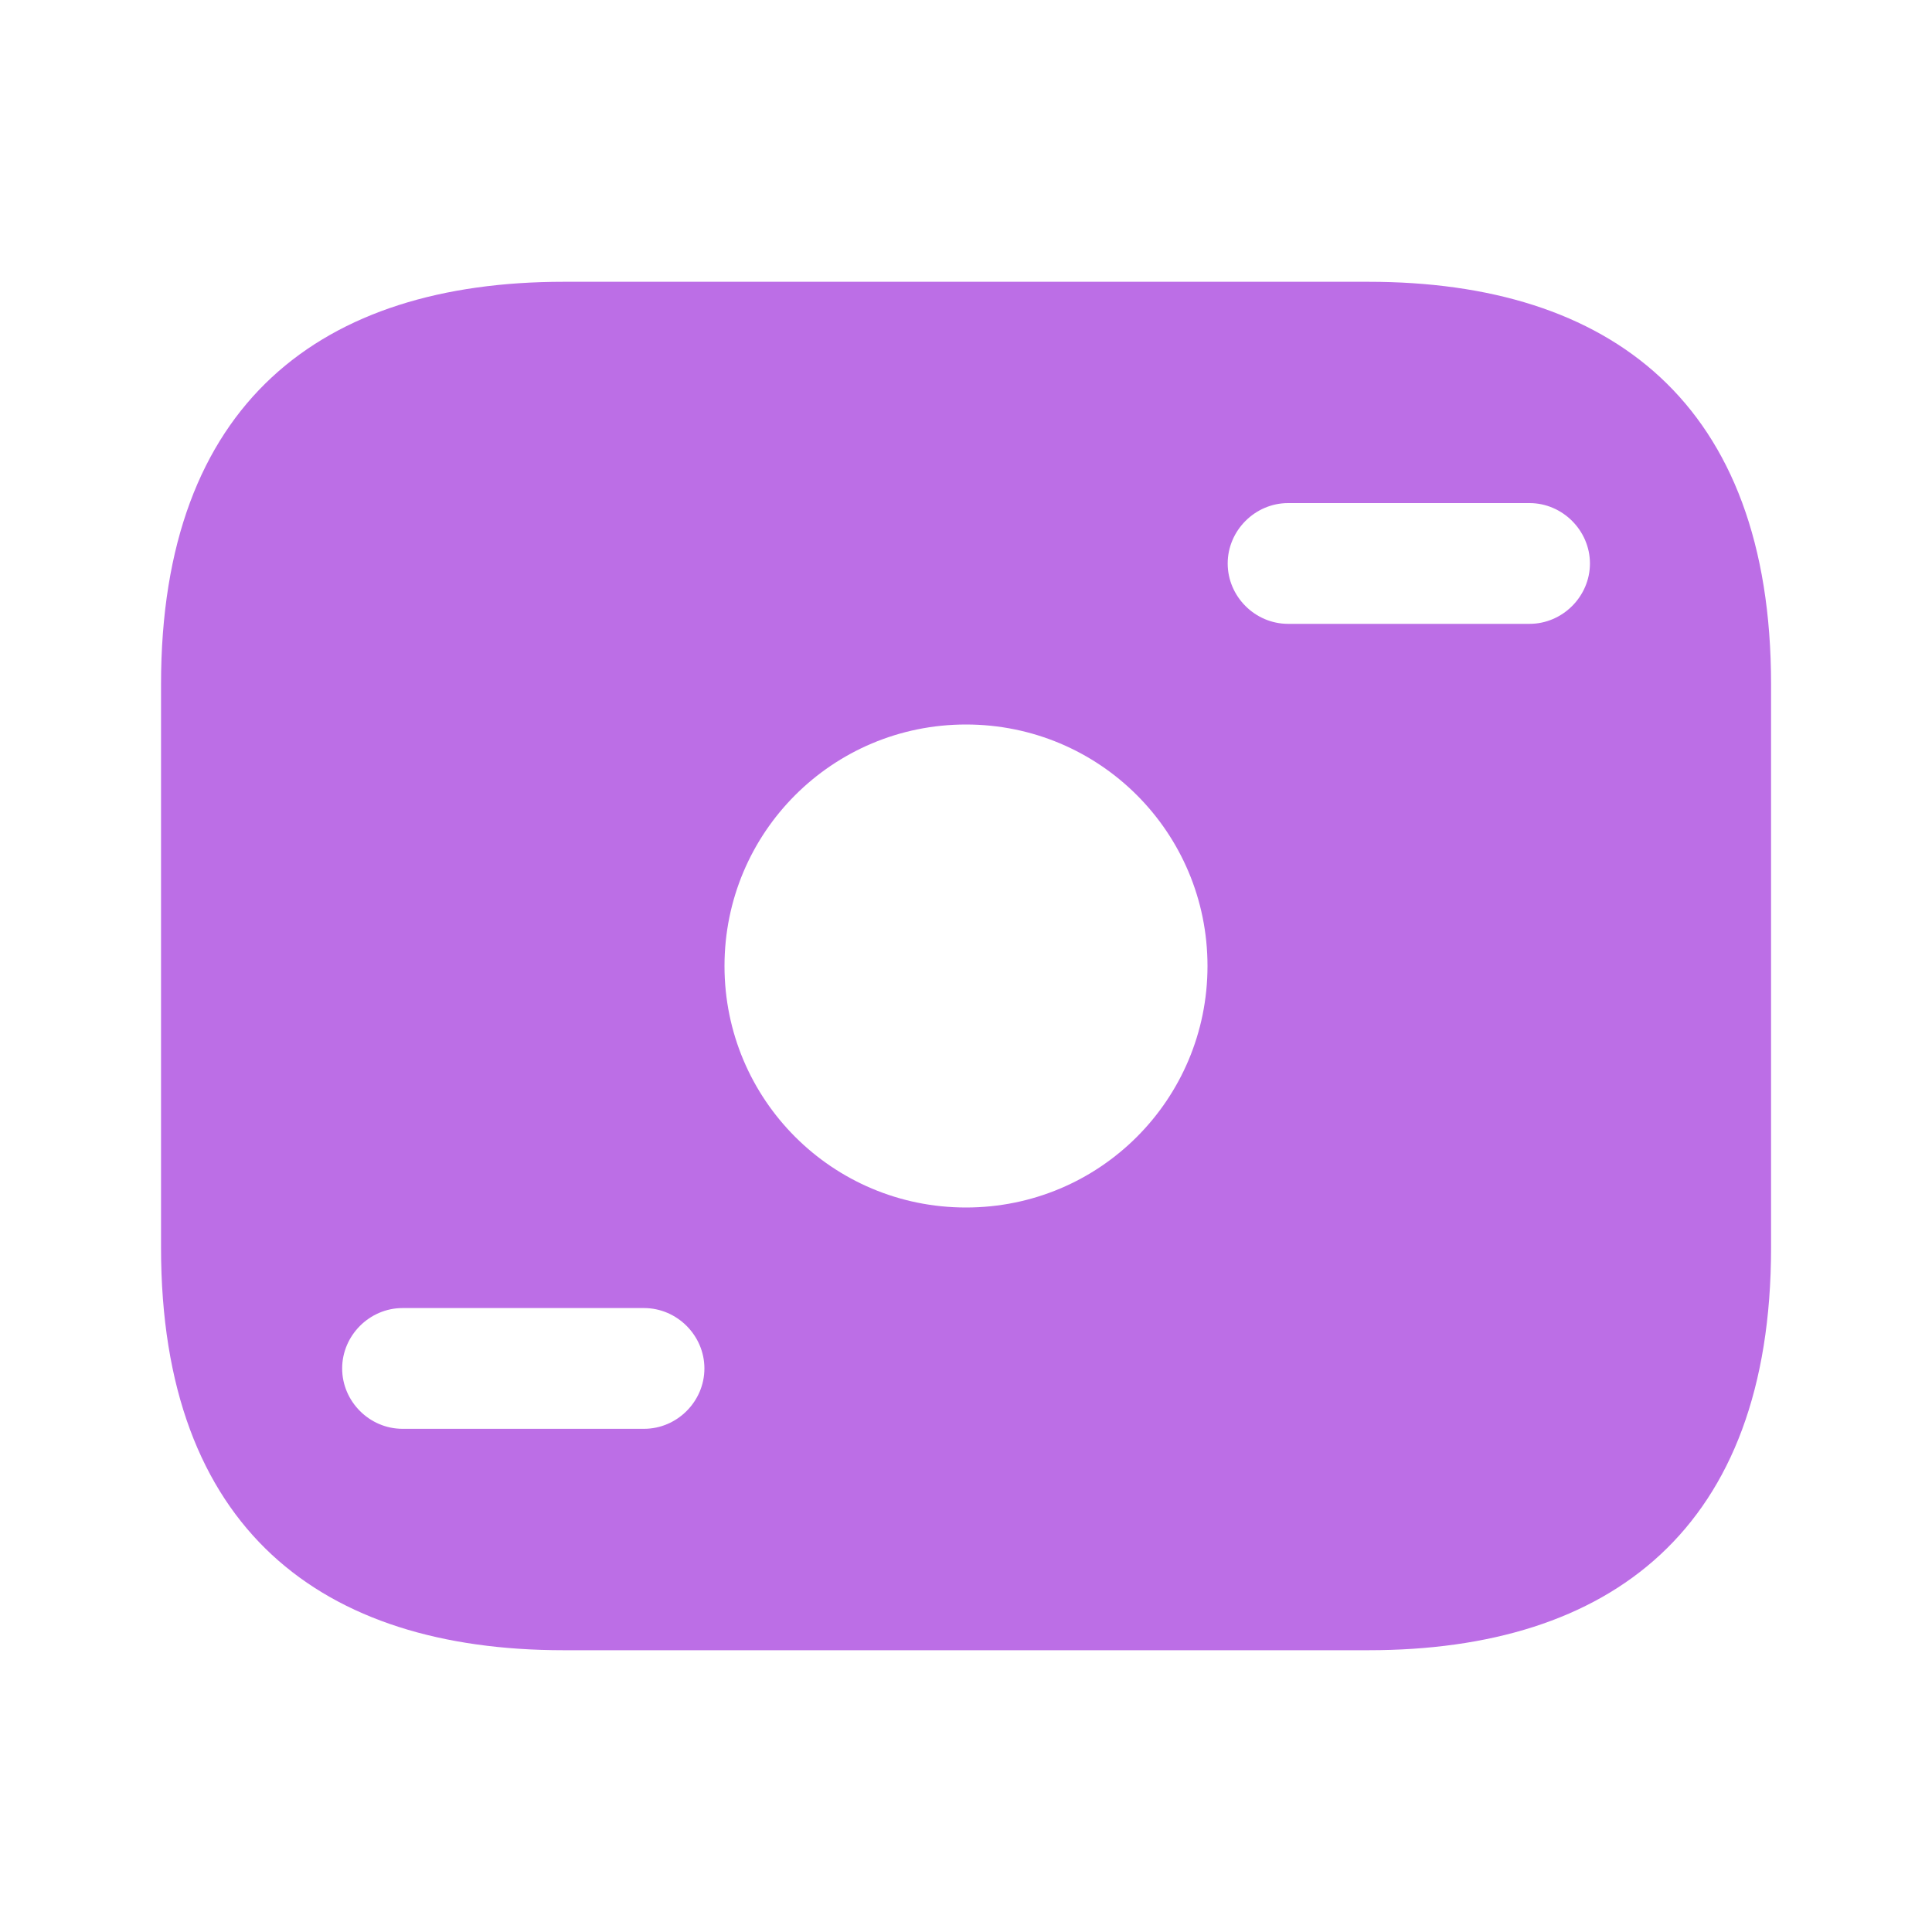 <svg width="20" height="20" viewBox="0 0 20 20" fill="none" xmlns="http://www.w3.org/2000/svg">
<path d="M14.167 2.917H5.834C3.334 2.917 1.667 4.167 1.667 7.083V12.916C1.667 15.833 3.334 17.083 5.834 17.083H14.167C16.667 17.083 18.334 15.833 18.334 12.916V7.083C18.334 4.167 16.667 2.917 14.167 2.917ZM6.667 14.791H4.167C3.825 14.791 3.542 14.508 3.542 14.166C3.542 13.825 3.825 13.541 4.167 13.541H6.667C7.009 13.541 7.292 13.825 7.292 14.166C7.292 14.508 7.009 14.791 6.667 14.791ZM10 12.5C8.617 12.5 7.5 11.383 7.5 10C7.5 8.617 8.617 7.5 10 7.5C11.384 7.5 12.5 8.617 12.5 10C12.5 11.383 11.384 12.5 10 12.5ZM15.834 6.458H13.334C12.992 6.458 12.709 6.175 12.709 5.833C12.709 5.492 12.992 5.208 13.334 5.208H15.834C16.175 5.208 16.459 5.492 16.459 5.833C16.459 6.175 16.175 6.458 15.834 6.458Z" fill="#BC6EE6"/>
</svg>
